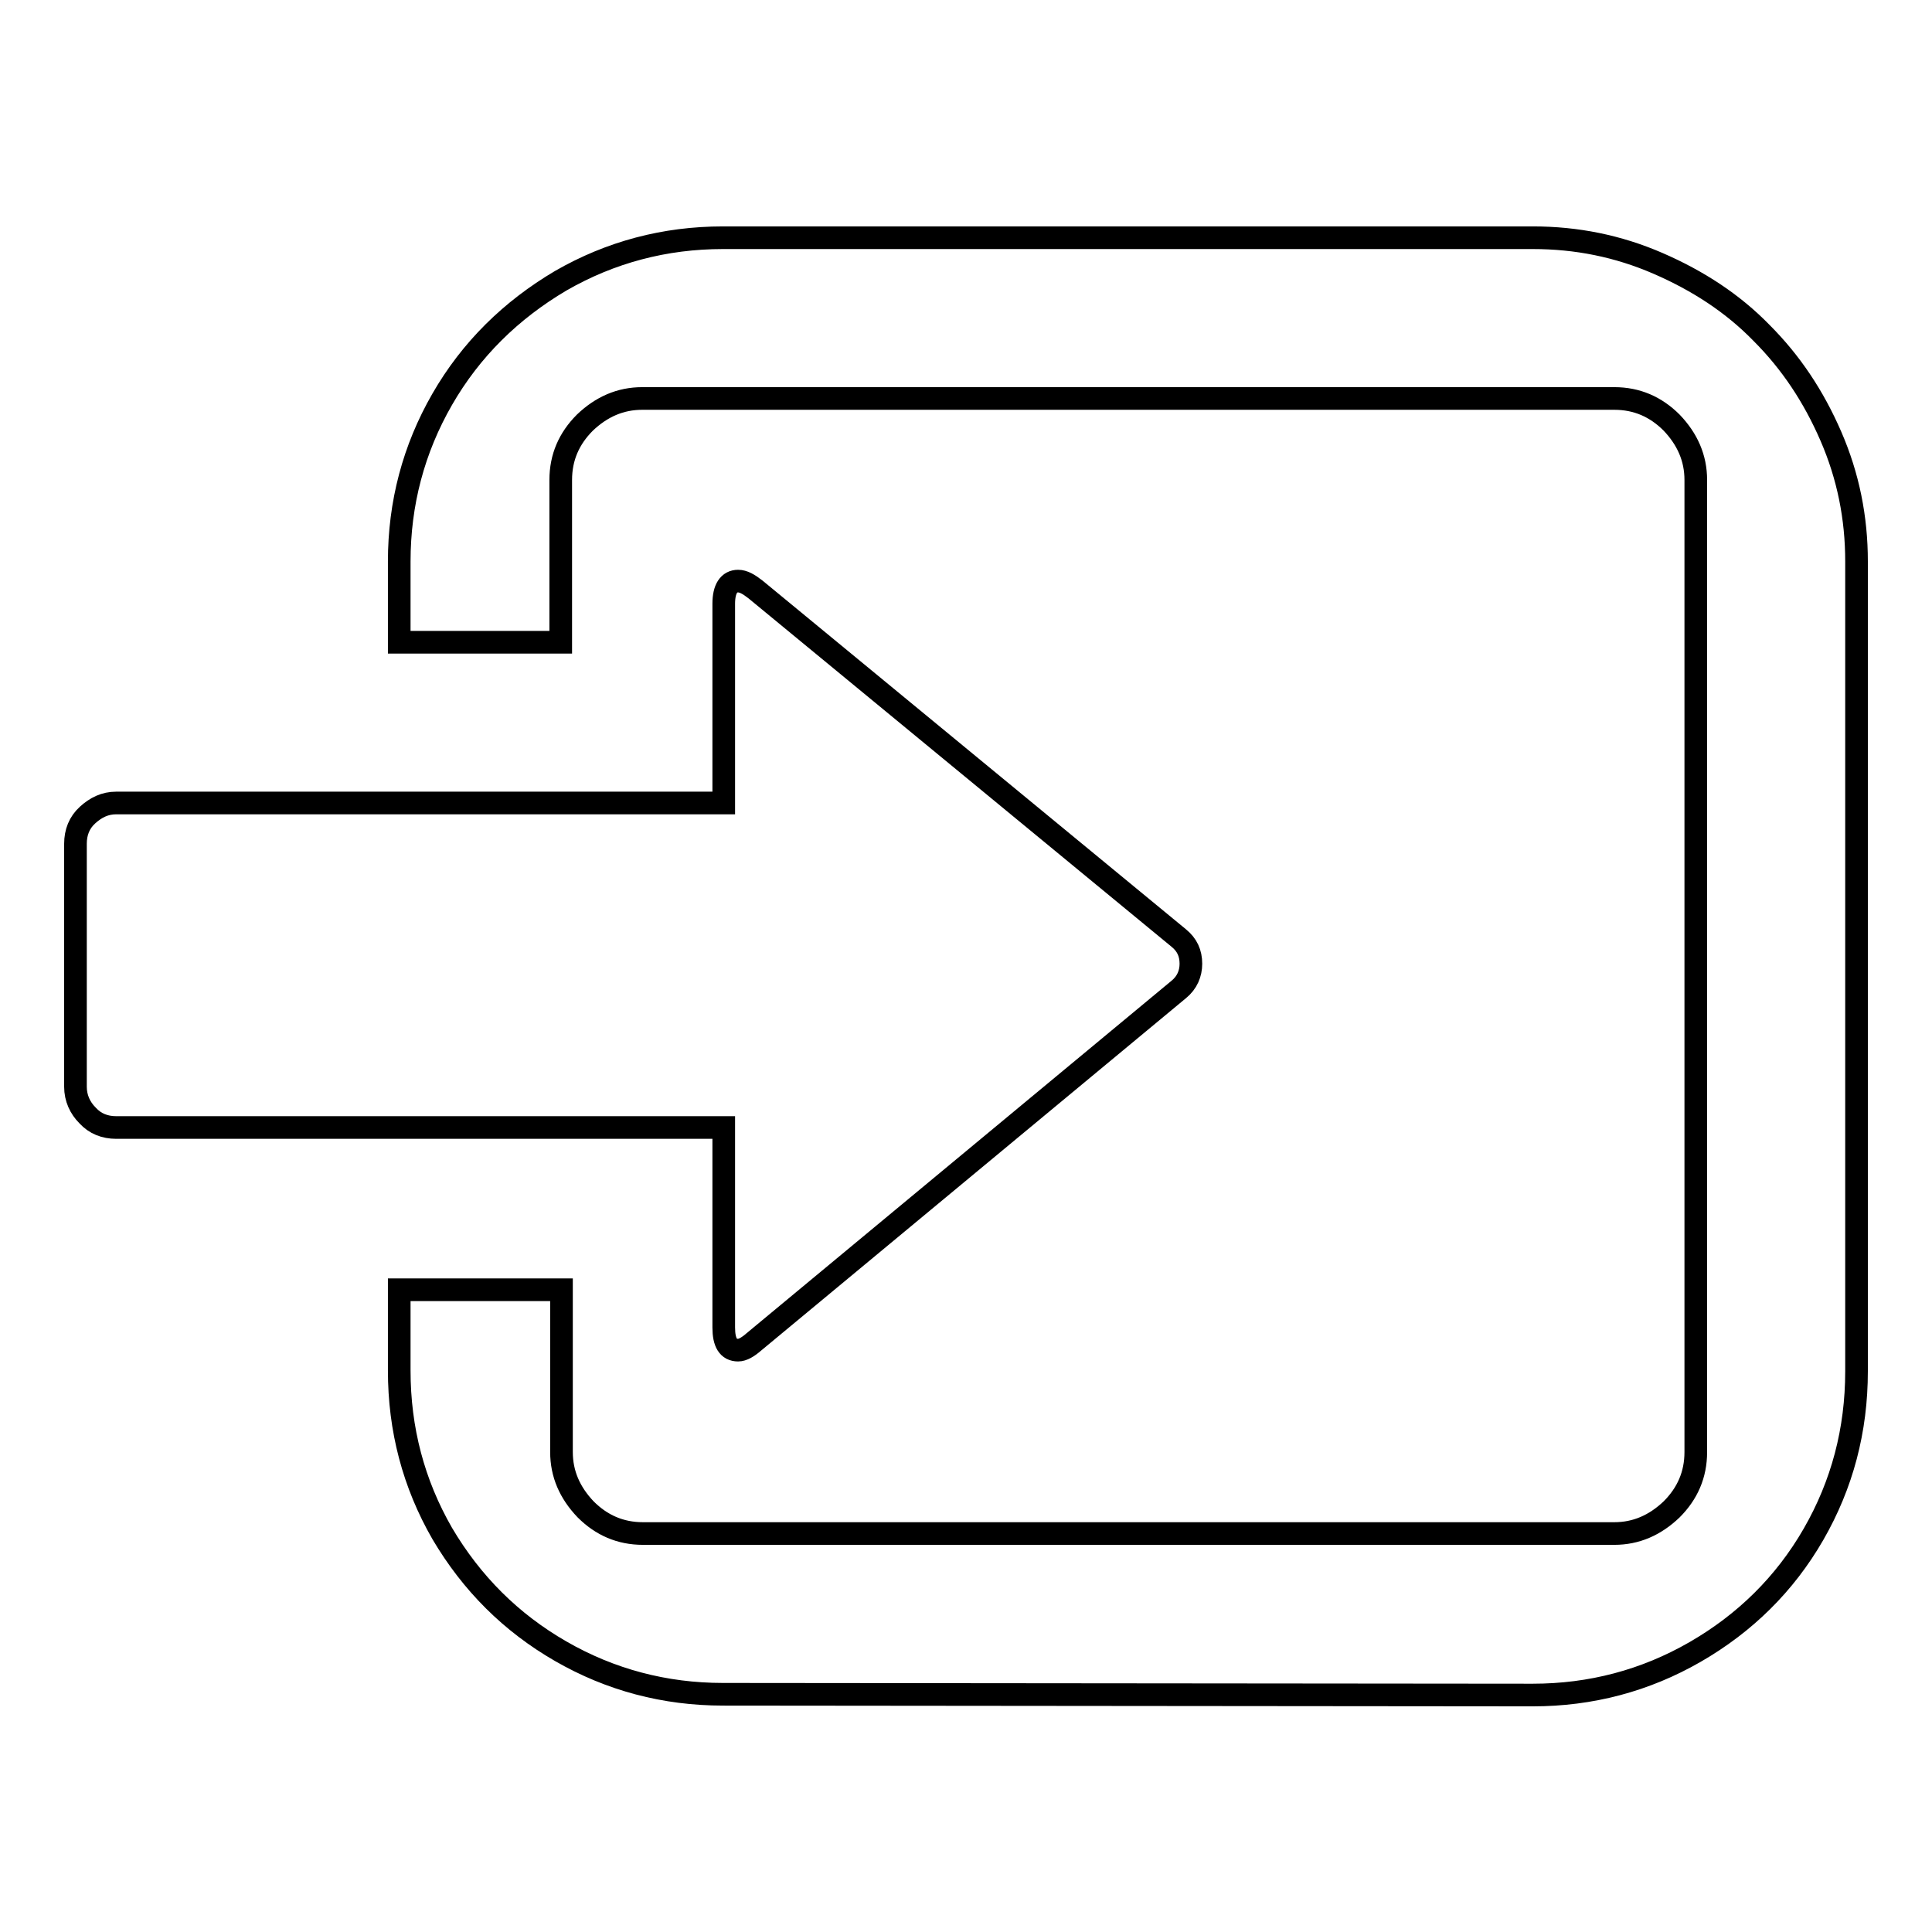 <?xml version="1.0" encoding="utf-8"?>
<!-- Svg Vector Icons : http://www.onlinewebfonts.com/icon -->
<!DOCTYPE svg PUBLIC "-//W3C//DTD SVG 1.1//EN" "http://www.w3.org/Graphics/SVG/1.1/DTD/svg11.dtd">
<svg version="1.1" xmlns="http://www.w3.org/2000/svg" xmlns:xlink="http://www.w3.org/1999/xlink" x="0px" y="0px" viewBox="0 0 256 256" enable-background="new 0 0 256 256" xml:space="preserve">
<g><g><g><path stroke-width="3" fill-opacity="0" stroke="#000000"  d="M95.8,224.5c-7.7,0-14.9-1.9-21.5-5.7c-6.6-3.8-11.8-9-15.7-15.6c-3.8-6.6-5.7-13.8-5.7-21.6v-10.7h21.5v21.5c0,2.9,1.1,5.4,3.2,7.6c2.1,2.1,4.6,3.2,7.6,3.2h128.7c2.9,0,5.4-1.1,7.6-3.2c2.1-2.1,3.2-4.6,3.2-7.6V63.6c0-2.9-1.1-5.4-3.2-7.6c-2.1-2.1-4.6-3.2-7.6-3.2H85.1c-2.9,0-5.4,1.1-7.6,3.2c-2.1,2.1-3.2,4.6-3.2,7.6v21.5H52.9V74.4c0-7.7,1.9-14.9,5.7-21.5c3.8-6.6,9.1-11.8,15.7-15.7c6.6-3.8,13.8-5.7,21.5-5.7h107.3c5.8,0,11.3,1.1,16.6,3.4c5.3,2.3,9.9,5.3,13.7,9.2c3.9,3.9,6.9,8.4,9.2,13.7c2.3,5.3,3.4,10.8,3.4,16.6v107.3c0,7.8-1.9,15-5.7,21.6c-3.8,6.6-9.1,11.8-15.7,15.6c-6.6,3.8-13.8,5.7-21.5,5.7L95.8,224.5L95.8,224.5z M99.9,177.8c-0.8,0.7-1.5,1.1-2.1,1.1c-1.3,0-1.9-1-1.9-3v-26.5H15.4c-1.5,0-2.8-0.5-3.8-1.6c-1-1-1.6-2.3-1.6-3.8v-32.2c0-1.5,0.5-2.8,1.6-3.8s2.3-1.6,3.8-1.6h80.5V80c0-2,0.7-3,1.9-3c0.7,0,1.4,0.4,2.3,1.1l56.1,46.2c1.1,0.9,1.6,2,1.6,3.4c0,1.3-0.5,2.5-1.6,3.4L99.9,177.8z"/></g></g></g>
</svg>